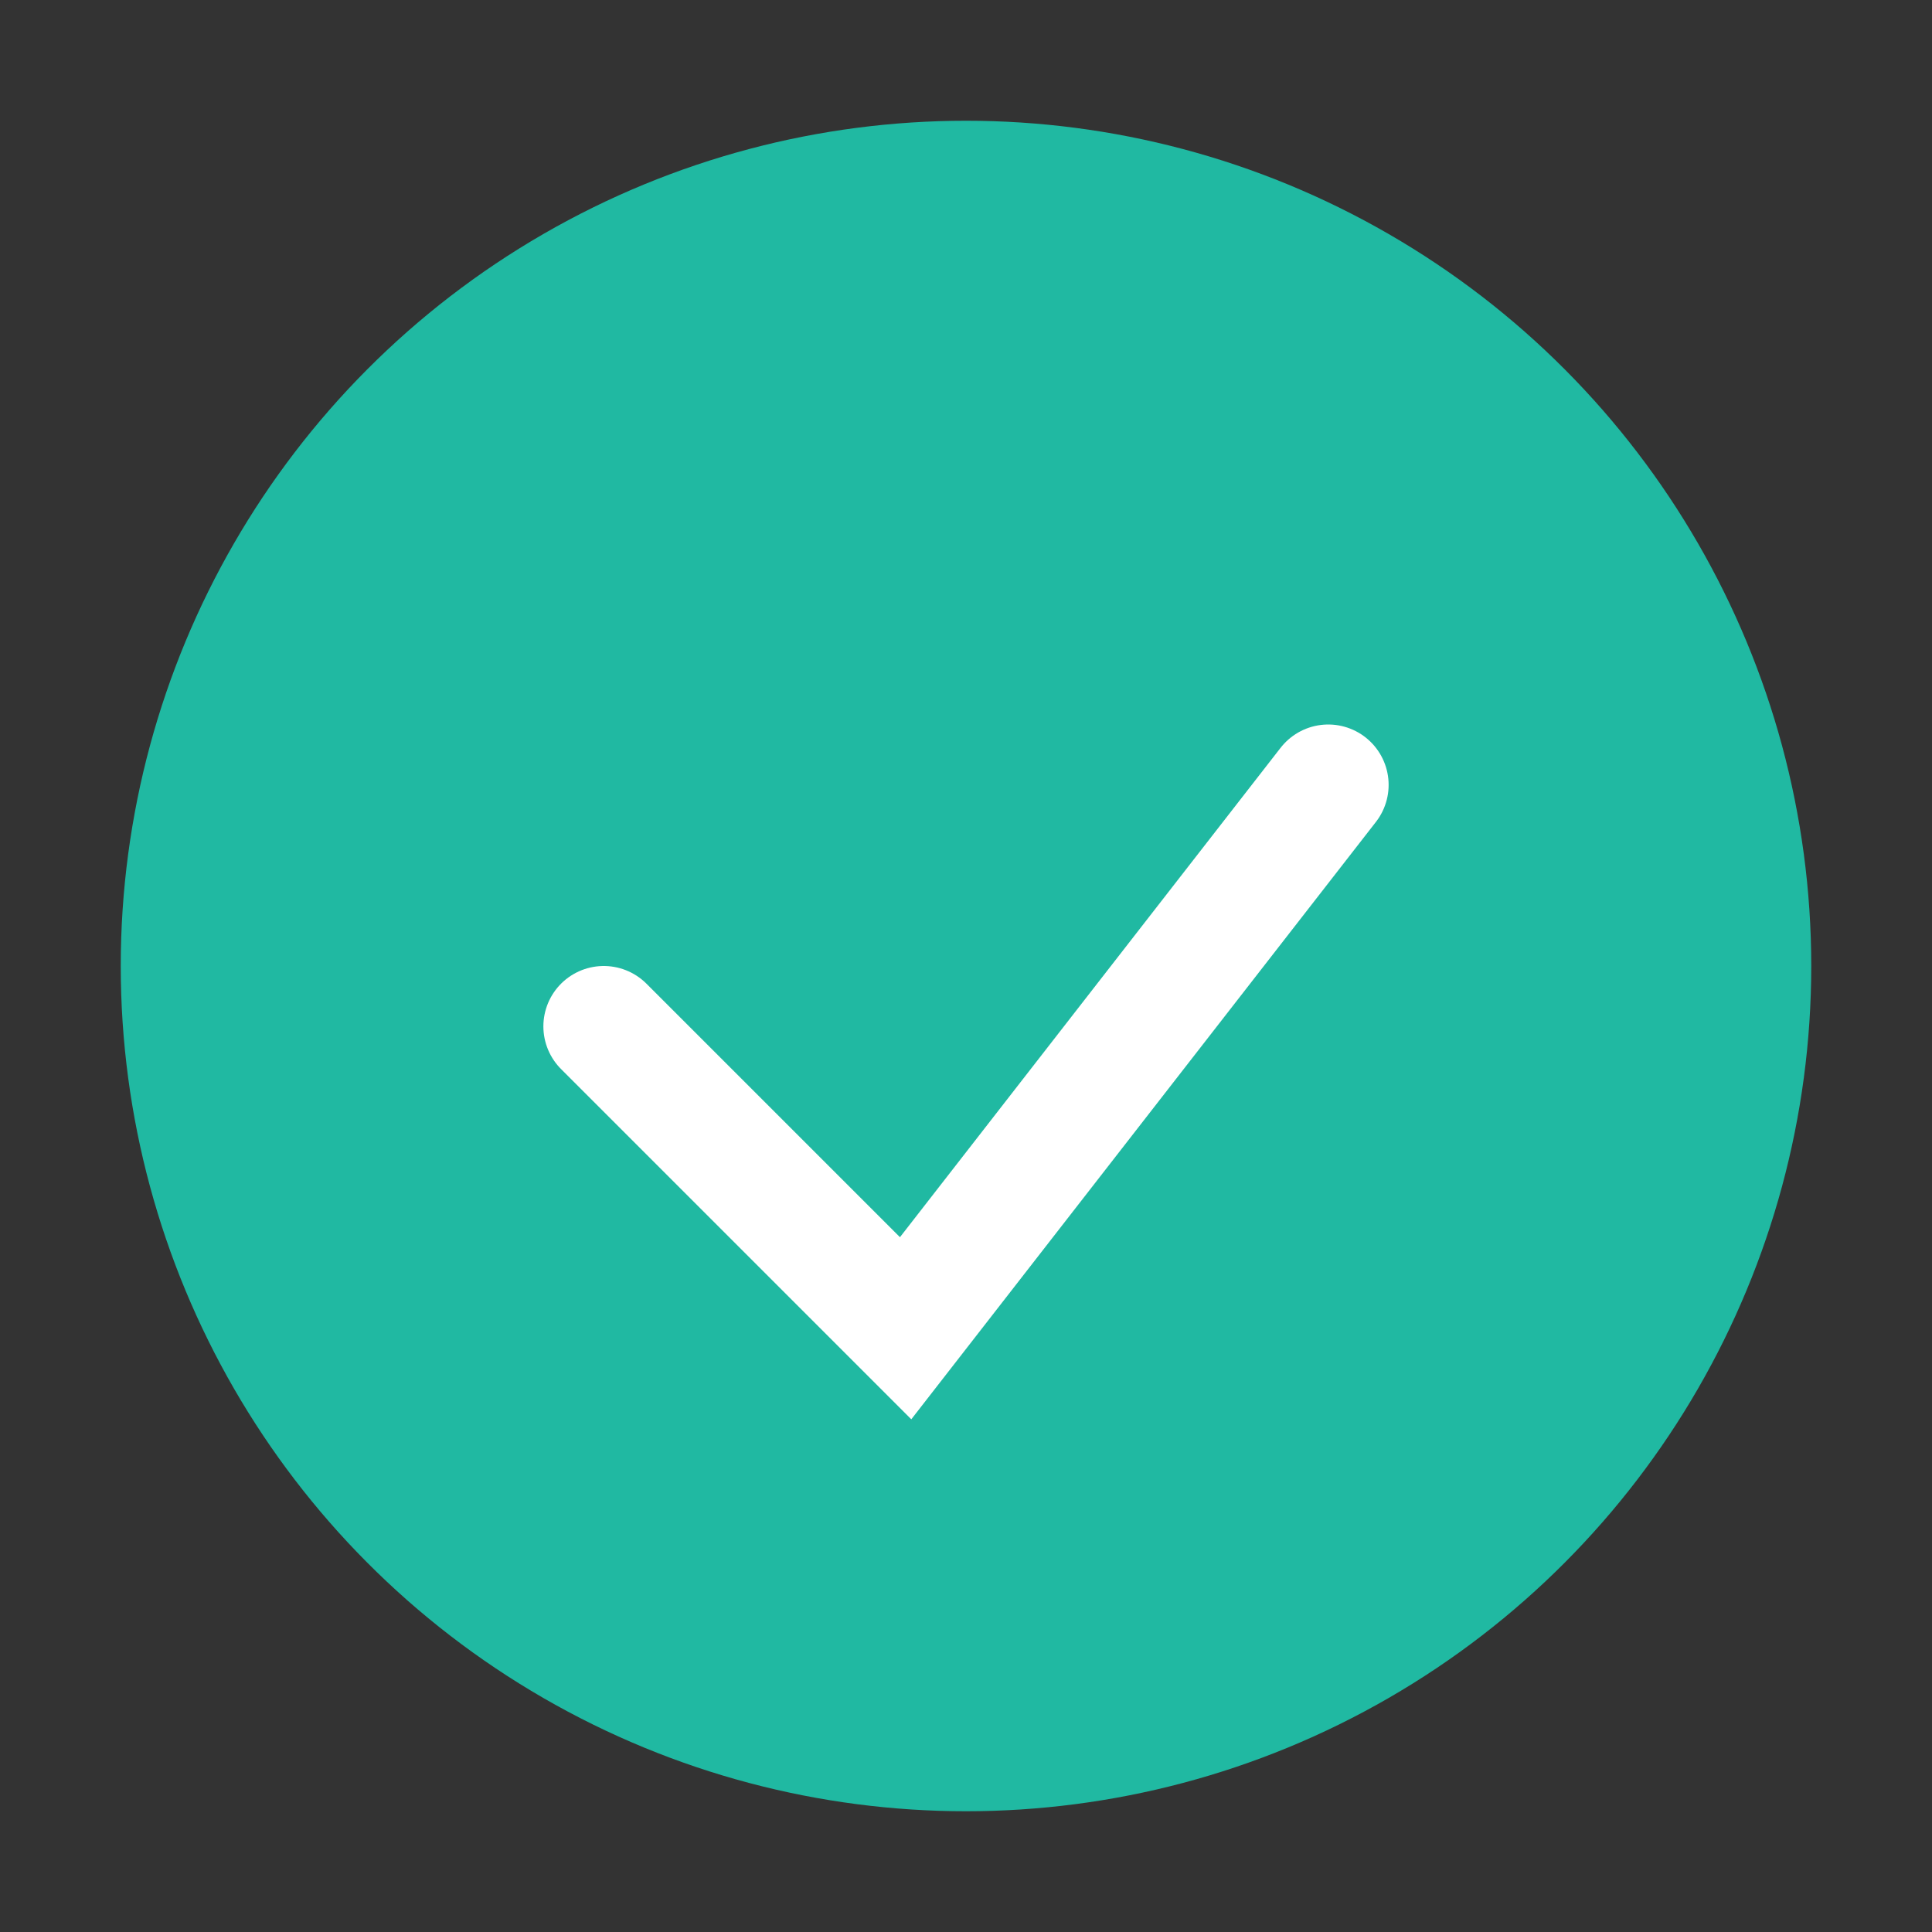 <?xml version="1.0" encoding="UTF-8"?>
<svg xmlns="http://www.w3.org/2000/svg" width="32" height="32" viewBox="0 0 32 32"><rect x="0" y="0" width="32" height="32" fill="#333333" stroke="none"/><circle cx="16" cy="16" r="14" fill="#20B9A2"/><path d="M10 17l5 5 7-9" fill="none" stroke="#fff" stroke-width="2" stroke-linecap="round"/></svg>